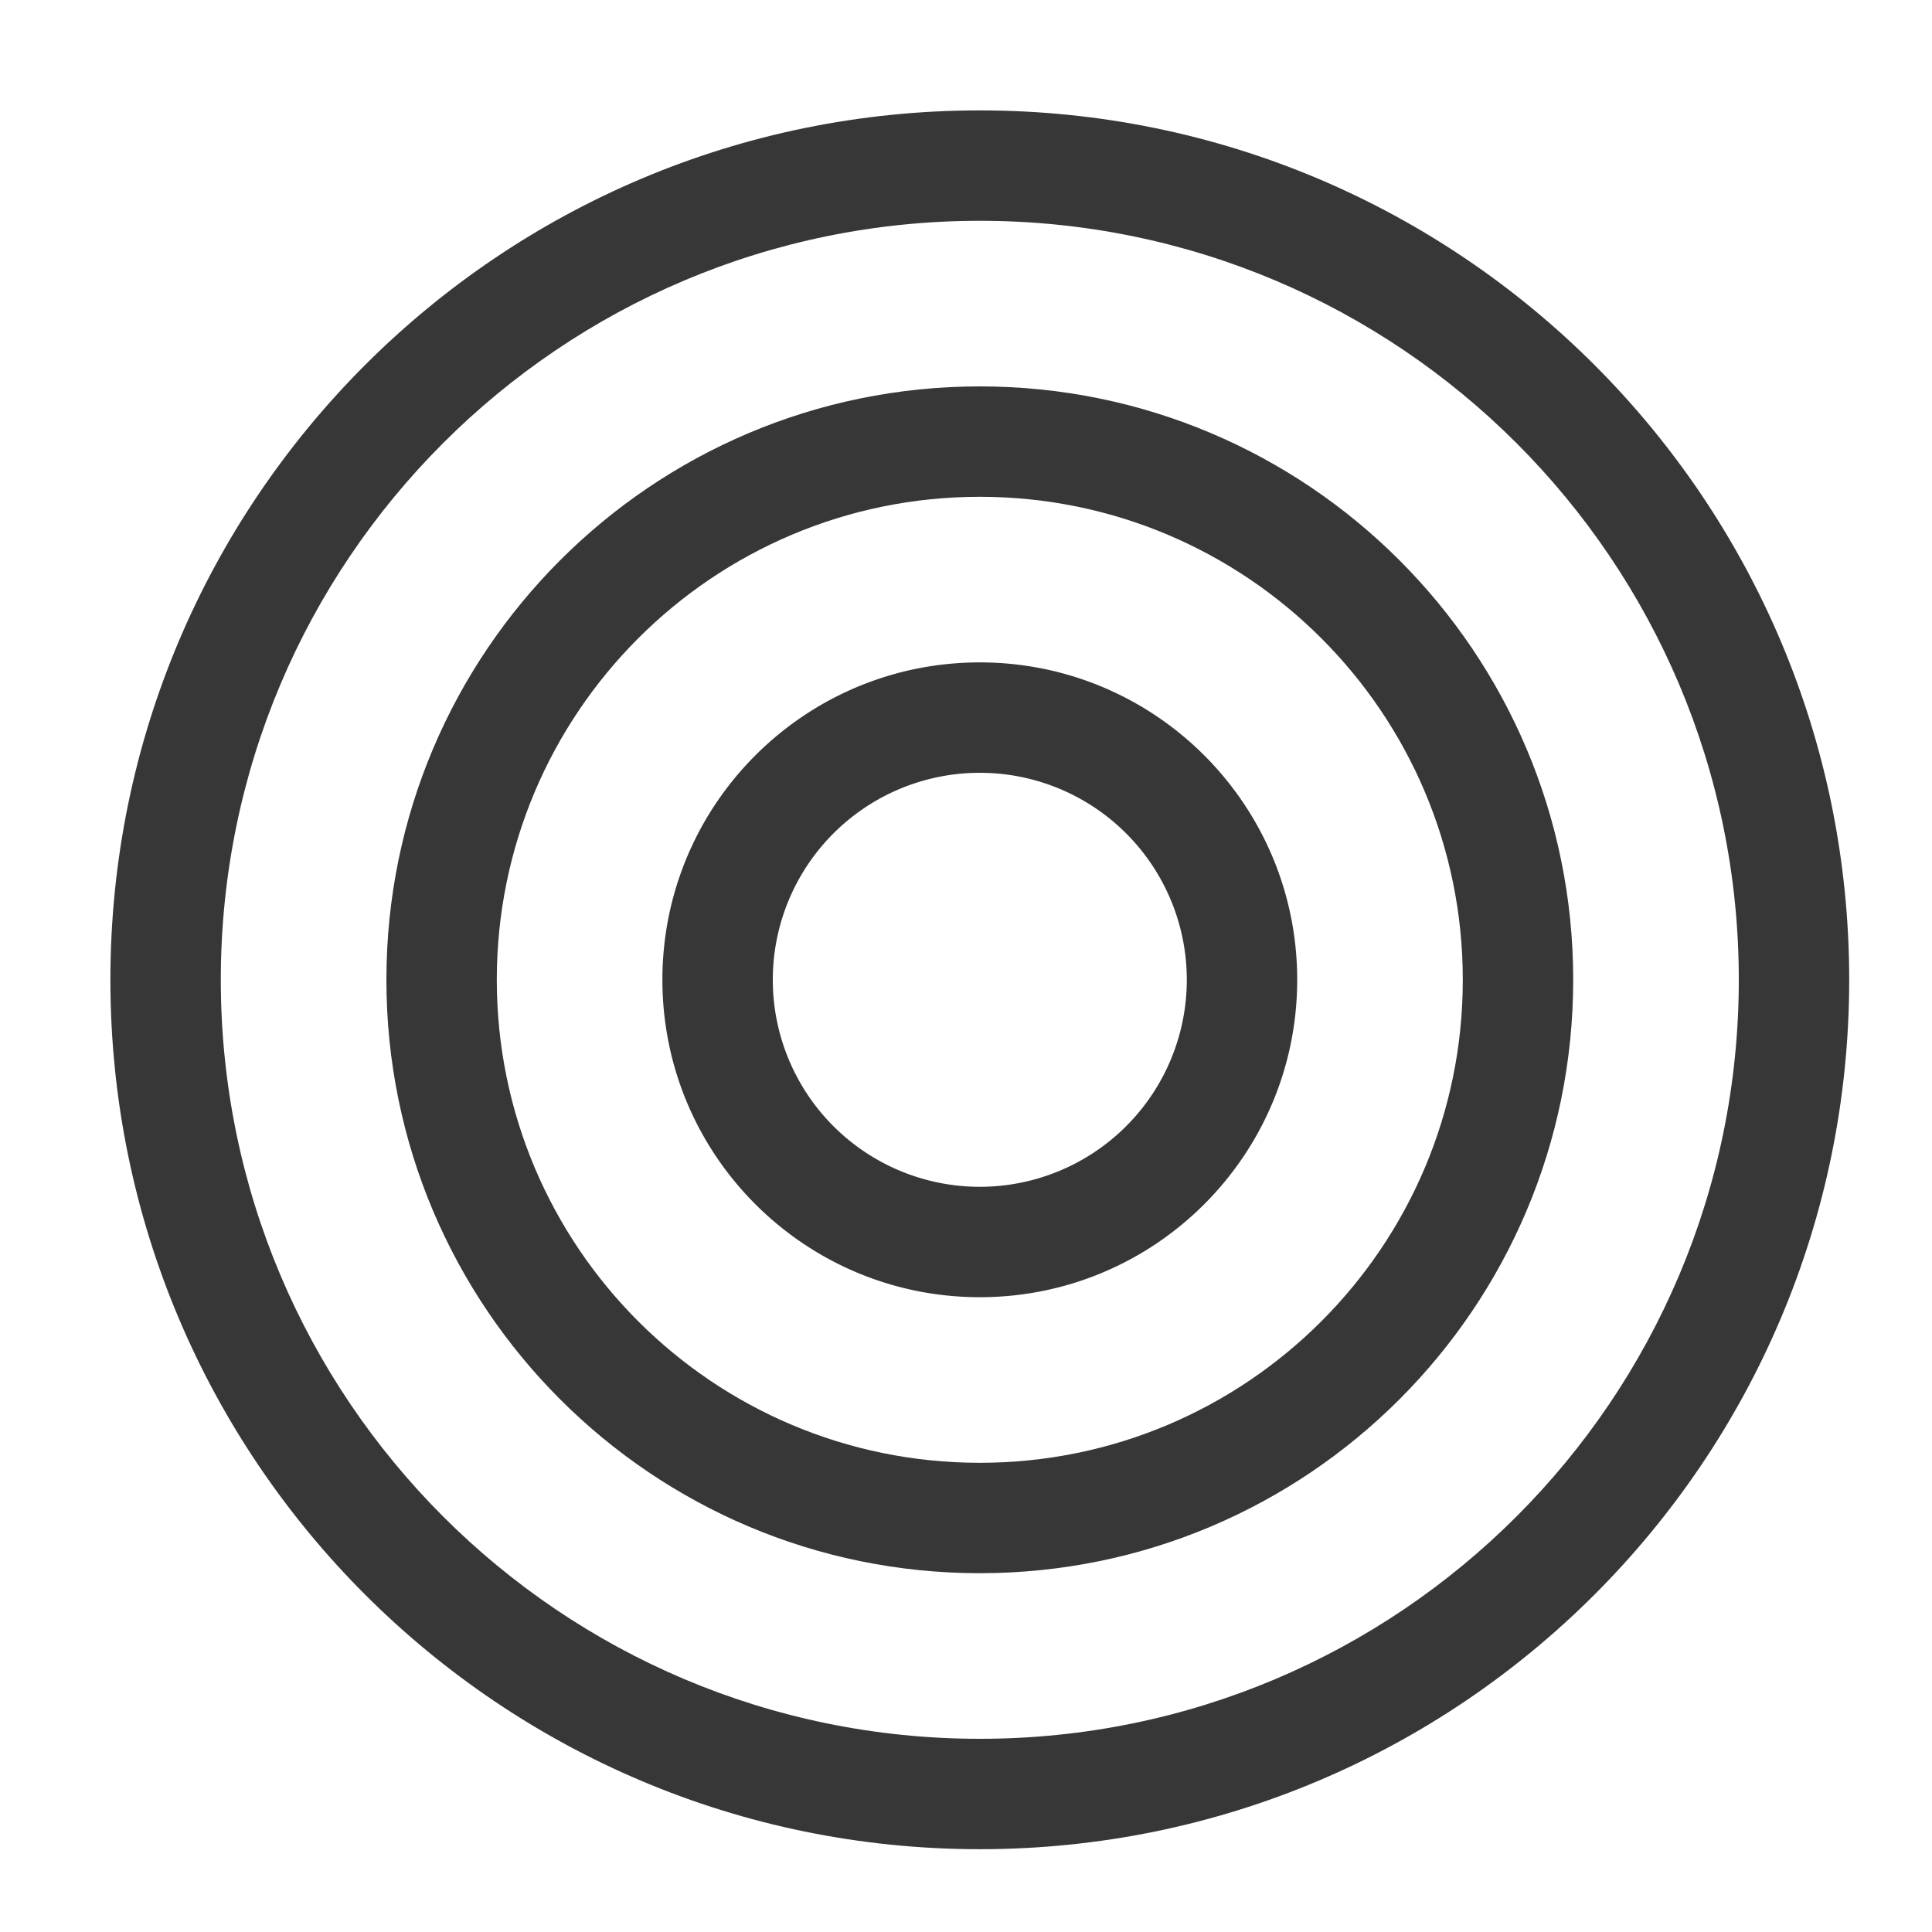 <svg width="70" height="70" viewBox="0 0 70 70" fill="none" xmlns="http://www.w3.org/2000/svg"><path fill-rule="evenodd" clip-rule="evenodd" d="M35.5 63C50.688 63 63 50.688 63 35.5S50.688 8 35.5 8 8 20.312 8 35.5 20.312 63 35.5 63zm0 4C52.897 67 67 52.897 67 35.5S52.897 4 35.5 4 4 18.103 4 35.5 18.103 67 35.5 67z" fill="#373737"/><path fill-rule="evenodd" clip-rule="evenodd" d="M35.5 53C45.165 53 53 45.165 53 35.5S45.165 18 35.5 18 18 25.835 18 35.5 25.835 53 35.5 53zm0 4C47.374 57 57 47.374 57 35.5S47.374 14 35.5 14 14 23.626 14 35.5 23.626 57 35.5 57z" fill="#373737"/><path fill-rule="evenodd" clip-rule="evenodd" d="M35.5 43a7.5 7.5 0 100-15 7.5 7.5 0 000 15zm0 4C41.851 47 47 41.851 47 35.5S41.851 24 35.5 24 24 29.149 24 35.5 29.149 47 35.5 47z" fill="#373737"/></svg>